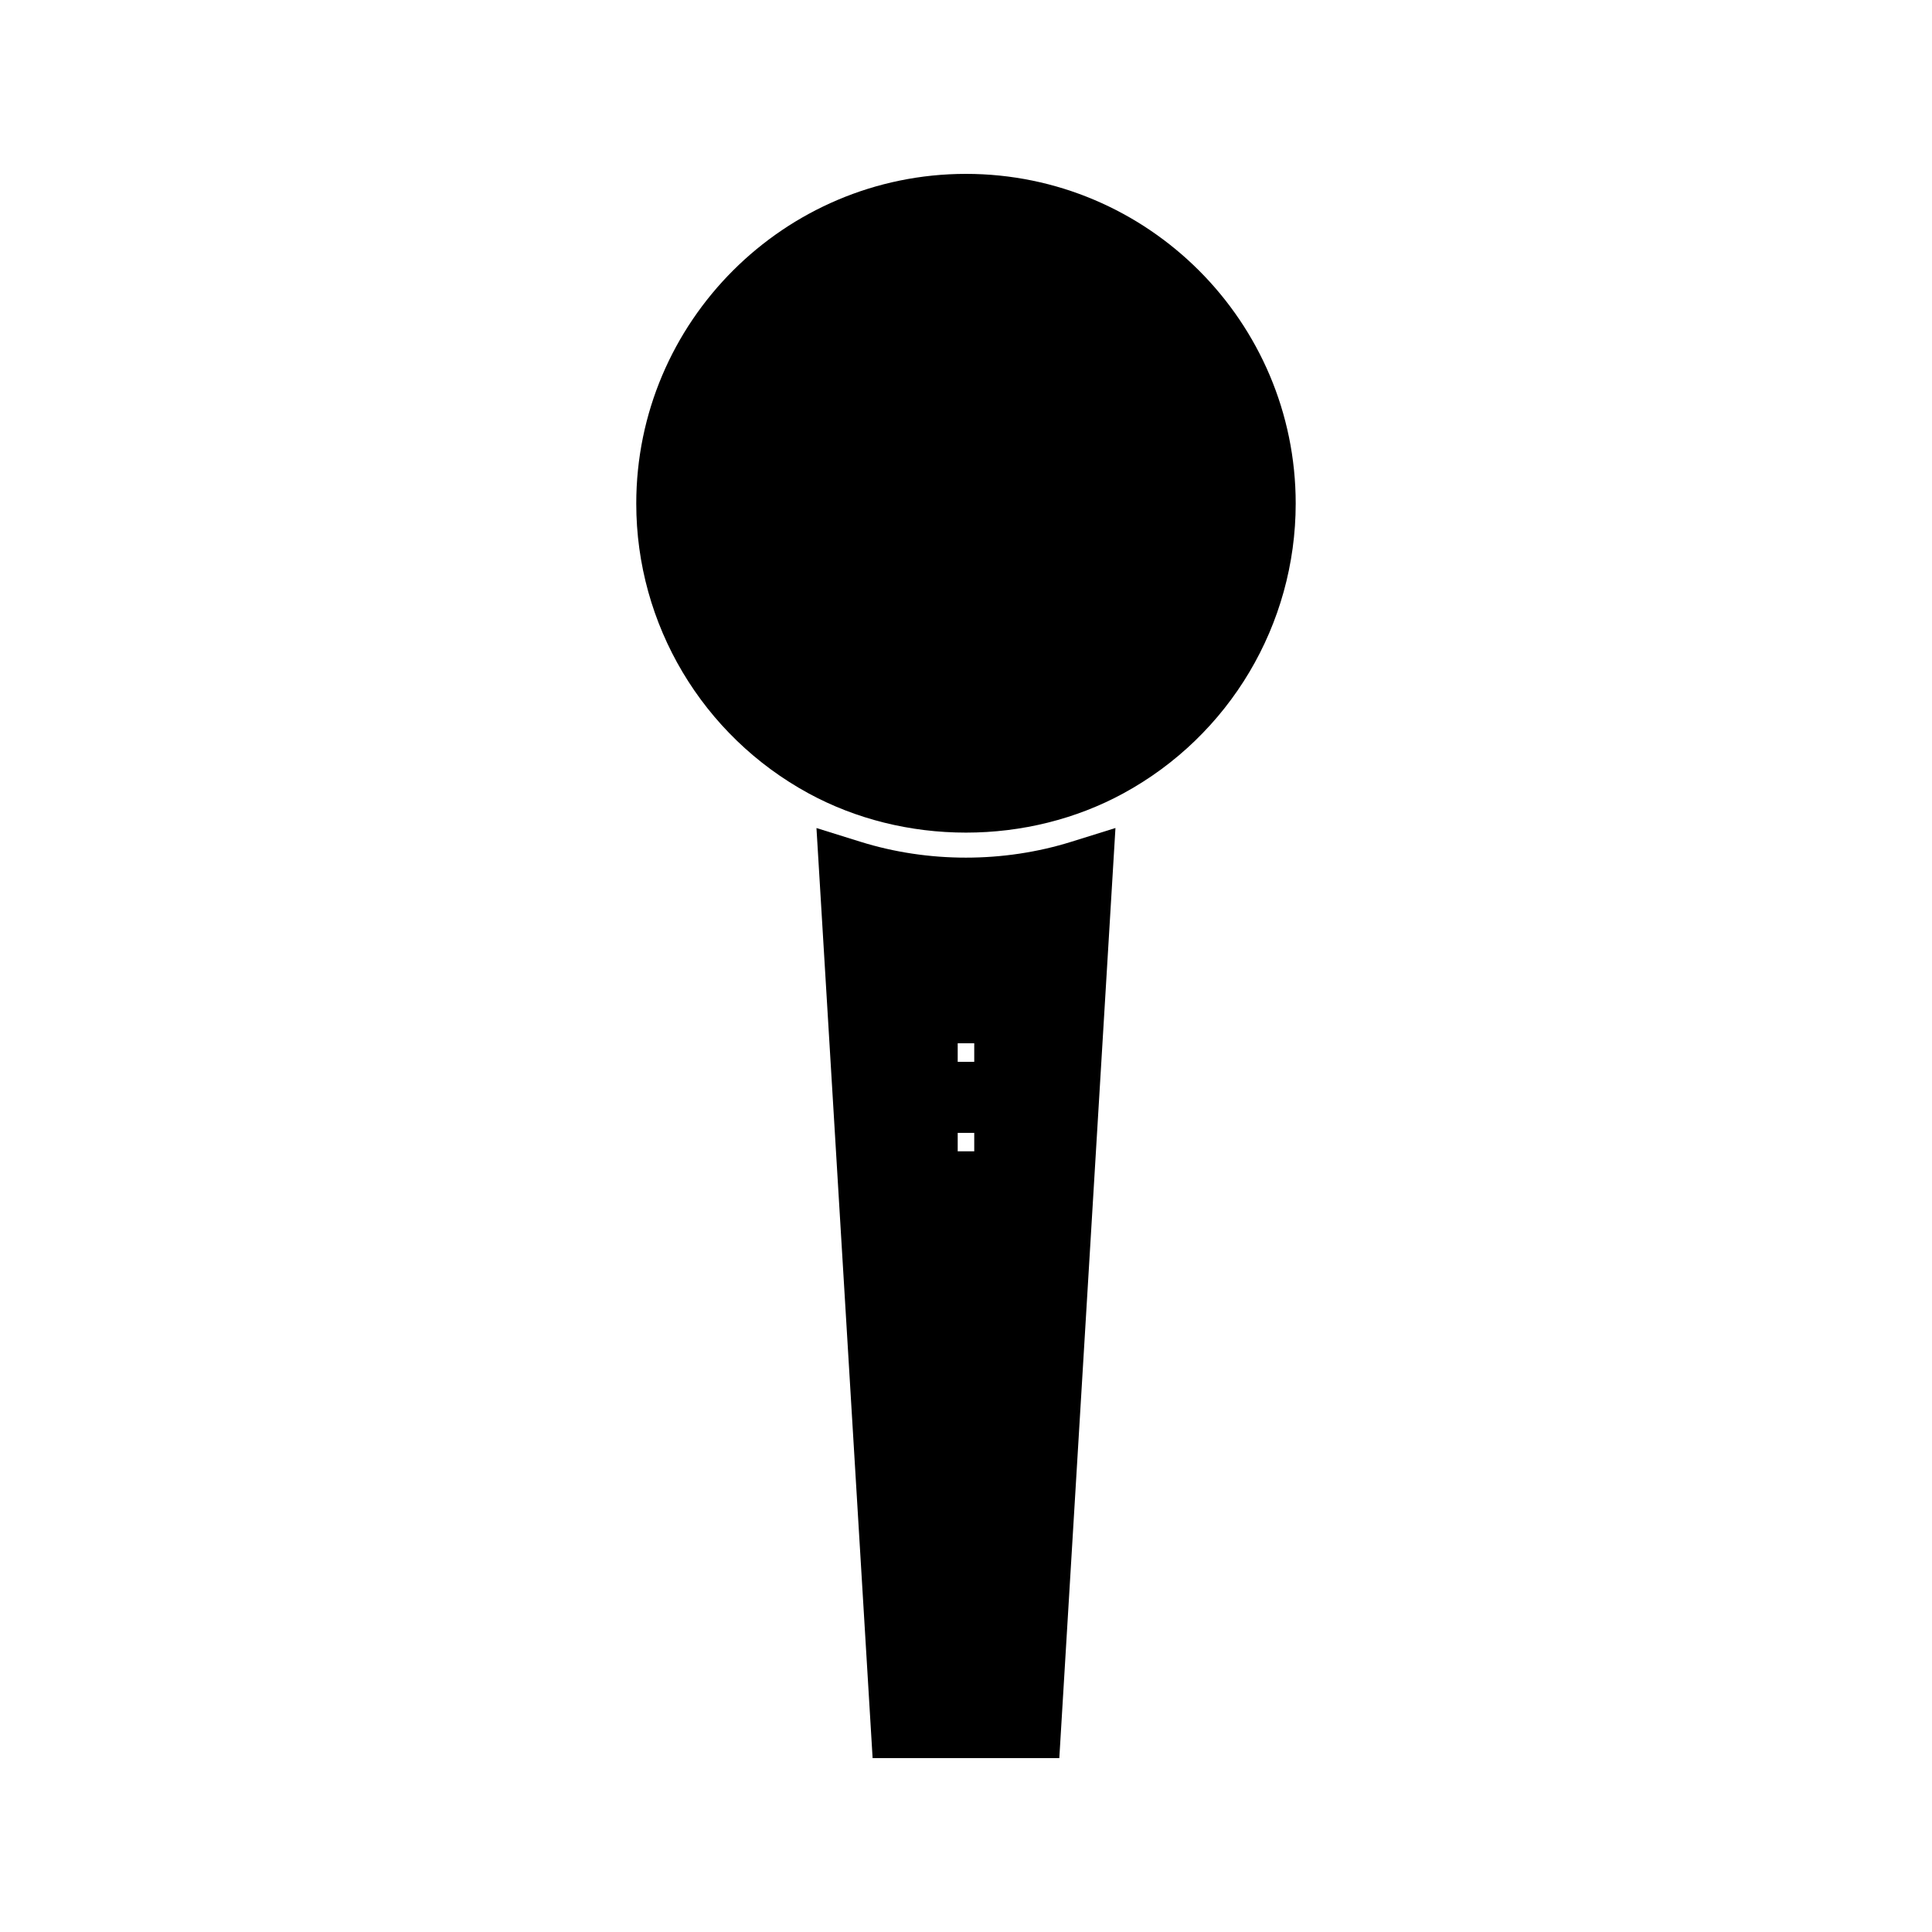 <?xml version="1.0" encoding="UTF-8"?>
<!-- Uploaded to: ICON Repo, www.iconrepo.com, Generator: ICON Repo Mixer Tools -->
<svg fill="#000000" width="800px" height="800px" version="1.1" viewBox="144 144 512 512" xmlns="http://www.w3.org/2000/svg">
 <g>
  <path d="m372.04 367.08-11.668-3.641 14.879 246.48h49.477l14.879-246.49-11.672 3.641c-17.953 5.617-37.941 5.617-55.895 0.008zm30.145 82.031h-4.383v-4.894h4.383zm0-23.711h-4.383v-4.914h4.383z"/>
  <path d="m399.99 190.08c-48.18 0.016-87.375 39.219-87.375 87.379 0 32.035 17.508 61.465 45.68 76.801 12.496 6.797 26.918 10.391 41.695 10.391h0.004c14.773 0 29.199-3.594 41.695-10.395 28.172-15.328 45.672-44.762 45.684-76.805 0.004-48.18-39.199-87.371-87.383-87.371z"/>
 </g>
</svg>